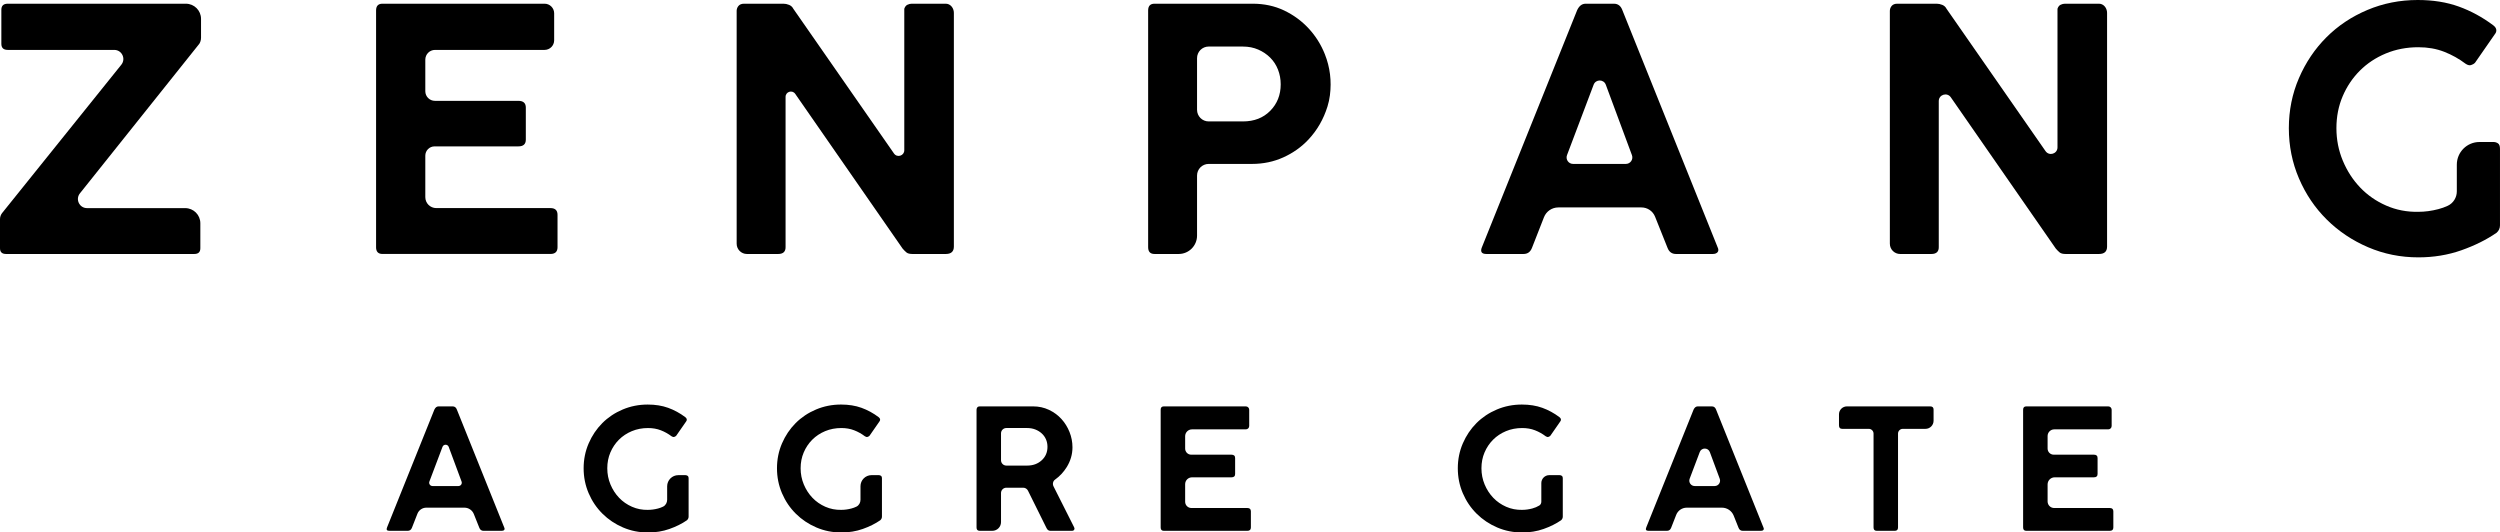 <?xml version="1.0" encoding="UTF-8"?><svg id="b" xmlns="http://www.w3.org/2000/svg" viewBox="0 0 262.185 55.844"><g id="c"><path d="m.814.389h18.679c.878,0,1.59.712,1.59,1.59v1.983c0,.141-.024.277-.071.407-.048.13-.095.218-.142.265l-12.489,15.644c-.498.624-.054,1.548.745,1.548h10.295c.878,0,1.59.712,1.59,1.59v2.619c0,.402-.212.601-.637.601H.637c-.425,0-.637-.2-.637-.601v-3.042c0-.236.071-.447.212-.637L12.726,6.785c.501-.624.057-1.551-.743-1.551H.814c-.448,0-.672-.212-.672-.637V1.026C.142.601.365.389.814.389Z"/><path d="m39.441,25.928V1.096c0-.472.224-.707.672-.707h16.998c.556,0,1.006.451,1.006,1.006v2.833c0,.556-.451,1.006-1.006,1.006h-11.486c-.564,0-1.021.457-1.021,1.021v3.312c0,.557.452,1.009,1.009,1.009h8.754c.518,0,.778.236.778.708v3.36c0,.472-.26.707-.778.707h-8.788c-.539,0-.975.437-.975.975v4.35c0,.634.514,1.147,1.147,1.147h11.976c.495,0,.743.236.743.707v3.396c0,.472-.248.707-.743.707h-17.616c-.448,0-.672-.236-.672-.707Z"/><path d="m77.254,1.167c0-.212.065-.395.195-.548.129-.153.324-.23.584-.23h4.139c.189,0,.383.041.584.123.2.083.348.219.442.407l10.558,15.178c.332.477,1.08.242,1.08-.339V.92c.071-.212.182-.354.336-.425.153-.071.301-.106.442-.106h3.573c.056,0,.113.006.169.019.418.094.68.517.68.946v24.504c0,.519-.283.778-.849.778h-3.502c-.283,0-.49-.053-.619-.159-.13-.106-.265-.242-.407-.407l-11.262-16.228c-.31-.447-1.012-.228-1.012.317v15.699c.023.519-.236.778-.778.778h-3.274c-.595,0-1.077-.482-1.077-1.077V1.167Z"/><path d="m120.41,25.928V1.096c0-.472.224-.707.672-.707h10.294c1.203,0,2.299.236,3.29.707.99.472,1.851,1.103,2.582,1.893.731.79,1.297,1.692,1.698,2.706.541,1.368.717,2.801.528,4.296-.051.4-.137.796-.257,1.181-.416,1.336-1.084,2.492-2.004,3.472-.731.778-1.604,1.397-2.618,1.857-1.014.46-2.111.69-3.29.69h-4.547c-.673,0-1.219.546-1.219,1.219v6.3c0,1.064-.862,1.926-1.926,1.926h-2.531c-.448,0-.672-.236-.672-.707Zm9.94-21.047h-3.592c-.673,0-1.219.546-1.219,1.219v5.415c0,.673.546,1.219,1.219,1.219h3.592c1.179,0,2.134-.371,2.865-1.114.731-.743,1.097-1.668,1.097-2.777,0-.543-.095-1.056-.283-1.539-.189-.483-.46-.902-.814-1.255-.354-.354-.773-.637-1.256-.849-.484-.212-1.02-.318-1.61-.318Z"/><path d="m155.429,25.893l9.975-24.831c.212-.448.507-.672.884-.672h2.971c.424,0,.719.224.884.672l9.975,24.831c.118.236.124.419.018.548-.106.13-.277.195-.513.195h-3.856c-.424,0-.719-.212-.884-.637l-1.311-3.278c-.233-.584-.799-.967-1.428-.967h-8.715c-.666,0-1.263.408-1.506,1.027l-1.26,3.218c-.165.424-.46.637-.884.637h-3.891c-.519,0-.672-.247-.46-.743Zm11.703-17.012l-2.794,7.389c-.168.445.161.921.637.921h5.536c.474,0,.803-.473.638-.917l-2.742-7.389c-.219-.59-1.052-.592-1.275-.004Z"/><path d="m198.195,1.167c0-.212.065-.395.195-.548.129-.153.324-.23.584-.23h4.139c.189,0,.383.041.584.123.2.083.348.219.442.407l10.385,14.931c.385.553,1.253.281,1.253-.393V.92c.071-.212.182-.354.336-.425.153-.071.301-.106.442-.106h3.573c.056,0,.113.006.169.019.418.094.68.517.68.946v24.504c0,.519-.283.778-.849.778h-3.502c-.283,0-.49-.053-.619-.159-.13-.106-.265-.242-.407-.407l-11.011-15.866c-.388-.558-1.264-.284-1.264.396v15.258c.023.519-.236.778-.778.778h-3.274c-.595,0-1.077-.482-1.077-1.077V1.167Z"/><path d="m253.624,22.214c.684,0,1.385-.094,2.105-.283.344-.09.671-.207.98-.352.583-.272.948-.866.948-1.51v-2.801c0-1.312,1.064-2.376,2.376-2.376h1.479c.165,0,.318.048.46.142.142.095.212.283.212.566v8.03c0,.306-.118.566-.354.778-1.061.731-2.294,1.344-3.696,1.839-1.403.495-2.907.743-4.51.743-1.863,0-3.62-.354-5.271-1.061-1.651-.708-3.095-1.675-4.333-2.901-1.238-1.226-2.211-2.665-2.918-4.316-.707-1.65-1.061-3.407-1.061-5.271,0-1.863.354-3.614,1.061-5.253.707-1.639,1.668-3.065,2.883-4.28,1.214-1.214,2.647-2.169,4.298-2.865,1.65-.695,3.407-1.043,5.271-1.043,1.603,0,3.042.23,4.315.69s2.476,1.114,3.608,1.963c.189.142.295.296.318.46.023.165-.024.319-.141.46l-2.087,3.007c-.118.118-.26.2-.424.247-.165.048-.354,0-.566-.142-.684-.518-1.433-.937-2.246-1.255-.813-.318-1.716-.477-2.706-.477-1.226,0-2.364.218-3.413.654-1.049.437-1.958,1.038-2.724,1.804-.766.767-1.368,1.663-1.804,2.688-.437,1.026-.654,2.14-.654,3.343s.224,2.341.672,3.414c.448,1.073,1.055,2.01,1.822,2.812.766.802,1.674,1.432,2.724,1.892,1.049.46,2.175.678,3.378.655Z"/><path d="m40.597,55.299l4.959-12.346c.106-.223.252-.334.44-.334h1.477c.211,0,.358.112.44.334l4.959,12.346c.058.118.062.208.009.273-.053.065-.138.097-.255.097h-1.917c-.211,0-.358-.106-.44-.317l-.577-1.443c-.161-.403-.552-.668-.986-.668h-3.994c-.414,0-.785.253-.936.639l-.577,1.472c-.082.211-.229.317-.44.317h-1.934c-.258,0-.334-.123-.229-.37Zm5.809-8.433l-1.374,3.635c-.086.228.082.472.326.472h2.723c.243,0,.411-.242.327-.47l-1.349-3.635c-.112-.302-.539-.303-.653-.002Z"/><path d="m67.962,53.47c.34,0,.689-.047,1.047-.141.186-.049.362-.114.528-.195.271-.132.43-.421.43-.722v-1.411c0-.647.524-1.171,1.171-1.171h.745c.082,0,.158.024.229.07.07.047.105.141.105.281v3.992c0,.153-.059.281-.176.387-.527.364-1.14.668-1.838.915-.698.246-1.445.369-2.242.369-.926,0-1.8-.176-2.62-.527-.821-.352-1.539-.832-2.154-1.442-.616-.609-1.099-1.325-1.451-2.145-.352-.821-.528-1.694-.528-2.621,0-.926.176-1.797.528-2.611.352-.815.829-1.524,1.433-2.128.604-.604,1.316-1.079,2.137-1.425.821-.346,1.694-.519,2.621-.519.797,0,1.512.114,2.146.343.633.229,1.231.554,1.794.976.094.07.146.147.158.229.012.082-.012.158-.07.229l-1.038,1.495c-.059.059-.129.1-.211.123-.082.024-.176,0-.281-.07-.34-.258-.712-.466-1.117-.624-.405-.158-.853-.237-1.346-.237-.61,0-1.175.108-1.697.325-.522.217-.973.516-1.354.897-.381.381-.68.827-.897,1.337-.217.51-.325,1.064-.325,1.662s.111,1.164.334,1.697c.223.534.525 1.0.906,1.398.381.399.832.712,1.354.941.522.229,1.081.337,1.679.325Z"/><path d="m88.239,53.47c.34,0,.689-.047,1.046-.141.188-.049.366-.115.533-.197.268-.131.425-.417.425-.715v-1.426c0-.642.52-1.162,1.162-1.162h.755c.082,0,.158.024.229.07.07.047.105.141.105.281v3.992c0,.153-.059.281-.176.387-.527.364-1.14.668-1.838.915-.698.246-1.445.369-2.242.369-.926,0-1.8-.176-2.62-.527-.821-.352-1.539-.832-2.154-1.442-.616-.609-1.099-1.325-1.451-2.145-.352-.821-.527-1.694-.527-2.621,0-.926.176-1.797.527-2.611.352-.815.829-1.524,1.433-2.128.604-.604,1.316-1.079,2.137-1.425.821-.346,1.694-.519,2.62-.519.797,0,1.513.114,2.146.343.633.229,1.231.554,1.794.976.094.07.147.147.158.229.012.082-.012.158-.07.229l-1.038,1.495c-.059.059-.129.1-.211.123-.082.024-.176,0-.281-.07-.34-.258-.712-.466-1.117-.624-.405-.158-.853-.237-1.345-.237-.61,0-1.175.108-1.697.325-.522.217-.973.516-1.354.897-.381.381-.68.827-.897,1.337-.217.51-.325,1.064-.325,1.662s.111,1.164.334,1.697c.223.534.525 1.0.906,1.398.381.399.832.712,1.354.941.522.229,1.081.337,1.679.325Z"/><path d="m102.414,55.317v-12.346c0-.094.026-.176.079-.246.053-.07.138-.106.255-.106h5.593c.598,0,1.152.12,1.662.36.51.241.947.56,1.31.958.363.399.648.856.853,1.372.205.516.308,1.049.308,1.6,0,.739-.202,1.433-.607,2.084-.324.521-.732.957-1.224,1.309-.22.157-.277.462-.156.704l2.162,4.293c.047.082.05.165.009.246-.041.082-.12.123-.238.123h-2.269c-.176,0-.311-.1-.404-.299l-1.939-3.91c-.094-.19-.288-.311-.501-.311h-1.767c-.309,0-.559.25-.559.559v3.05c0,.503-.408.911-.911.911h-1.323c-.223,0-.334-.117-.334-.352Zm5.311-10.429h-2.185c-.309,0-.559.25-.559.559v2.821c0,.309.25.559.559.559h2.185c.609,0,1.117-.185,1.521-.554.405-.369.607-.841.607-1.416,0-.281-.053-.542-.158-.783-.105-.24-.255-.449-.449-.624-.193-.176-.419-.313-.677-.413-.258-.099-.539-.149-.844-.149Z"/><path d="m121.724,55.317v-12.346c0-.234.111-.352.334-.352h8.6c.194,0,.352.158.352.352v1.706c0,.194-.157.352-.352.352h-5.648c-.397,0-.718.321-.718.718v1.3c0,.352.285.638.638.638h4.216c.258,0,.387.118.387.352v1.671c0,.235-.129.352-.387.352h-4.135c-.397,0-.719.322-.719.719v1.843c0,.362.294.656.656.656h5.868c.246,0,.37.117.37.352v1.688c0,.234-.123.352-.37.352h-8.758c-.223,0-.334-.117-.334-.352Z"/><path d="m159.641,53.47c.34,0,.689-.047,1.046-.141.271-.071.519-.176.746-.314.137-.083.212-.239.212-.4v-1.953c0-.46.373-.833.833-.833h1.084c.082,0,.158.024.229.07.07.047.105.141.105.281v3.992c0,.153-.059.281-.176.387-.528.364-1.14.668-1.838.915-.698.246-1.445.369-2.242.369-.926,0-1.8-.176-2.621-.527-.821-.352-1.539-.832-2.154-1.442-.616-.609-1.099-1.325-1.451-2.145-.352-.821-.527-1.694-.527-2.621,0-.926.176-1.797.527-2.611.352-.815.829-1.524,1.433-2.128.604-.604,1.316-1.079,2.137-1.425.821-.346,1.694-.519,2.62-.519.797,0,1.512.114,2.146.343.633.229,1.231.554,1.794.976.094.07.147.147.158.229.012.082-.012.158-.07.229l-1.038,1.495c-.059.059-.129.1-.211.123-.082.024-.176,0-.281-.07-.34-.258-.712-.466-1.117-.624-.404-.158-.853-.237-1.345-.237-.61,0-1.176.108-1.697.325-.522.217-.973.516-1.354.897-.381.381-.68.827-.897,1.337-.217.51-.325,1.064-.325,1.662s.111,1.164.334,1.697c.223.534.525 1.0.906,1.398.381.399.832.712,1.354.941.522.229,1.082.337,1.68.325Z"/><path d="m172.655,55.299l4.959-12.346c.106-.223.252-.334.44-.334h1.477c.211,0,.357.112.44.334l4.96,12.346c.058.118.061.208.009.273-.053.065-.138.097-.255.097h-1.917c-.211,0-.358-.106-.44-.317l-.51-1.276c-.202-.504-.69-.835-1.233-.835h-3.687c-.49,0-.93.3-1.109.757l-.53,1.354c-.082.211-.229.317-.44.317h-1.935c-.258,0-.334-.123-.229-.37Zm5.604-7.89l-1.058,2.798c-.14.37.134.766.529.766h2.096c.394,0,.668-.393.53-.763l-1.038-2.798c-.182-.49-.875-.492-1.06-.003Z"/><path d="m192.862,44.624v-1.172c0-.46.373-.833.833-.833h8.735c.234,0,.352.112.352.334v1.172c0,.47-.381.85-.85.85h-2.38c-.275,0-.498.223-.498.498v9.843c0,.234-.112.352-.334.352h-1.899c-.223,0-.334-.117-.334-.352v-9.843c0-.275-.223-.498-.498-.498h-2.79c-.223,0-.334-.117-.334-.352Z"/><path d="m212.172,55.317v-12.346c0-.234.111-.352.334-.352h8.6c.194,0,.352.158.352.352v1.706c0,.194-.157.352-.352.352h-5.668c-.386,0-.698.313-.698.698v1.315c0,.355.288.642.642.642h4.212c.258,0,.387.118.387.352v1.671c0,.235-.129.352-.387.352h-4.111c-.41,0-.743.333-.743.743v1.786c0,.381.309.69.69.69h5.835c.246,0,.37.117.37.352v1.688c0,.234-.123.352-.37.352h-8.758c-.223,0-.334-.117-.334-.352Z"/></g></svg>